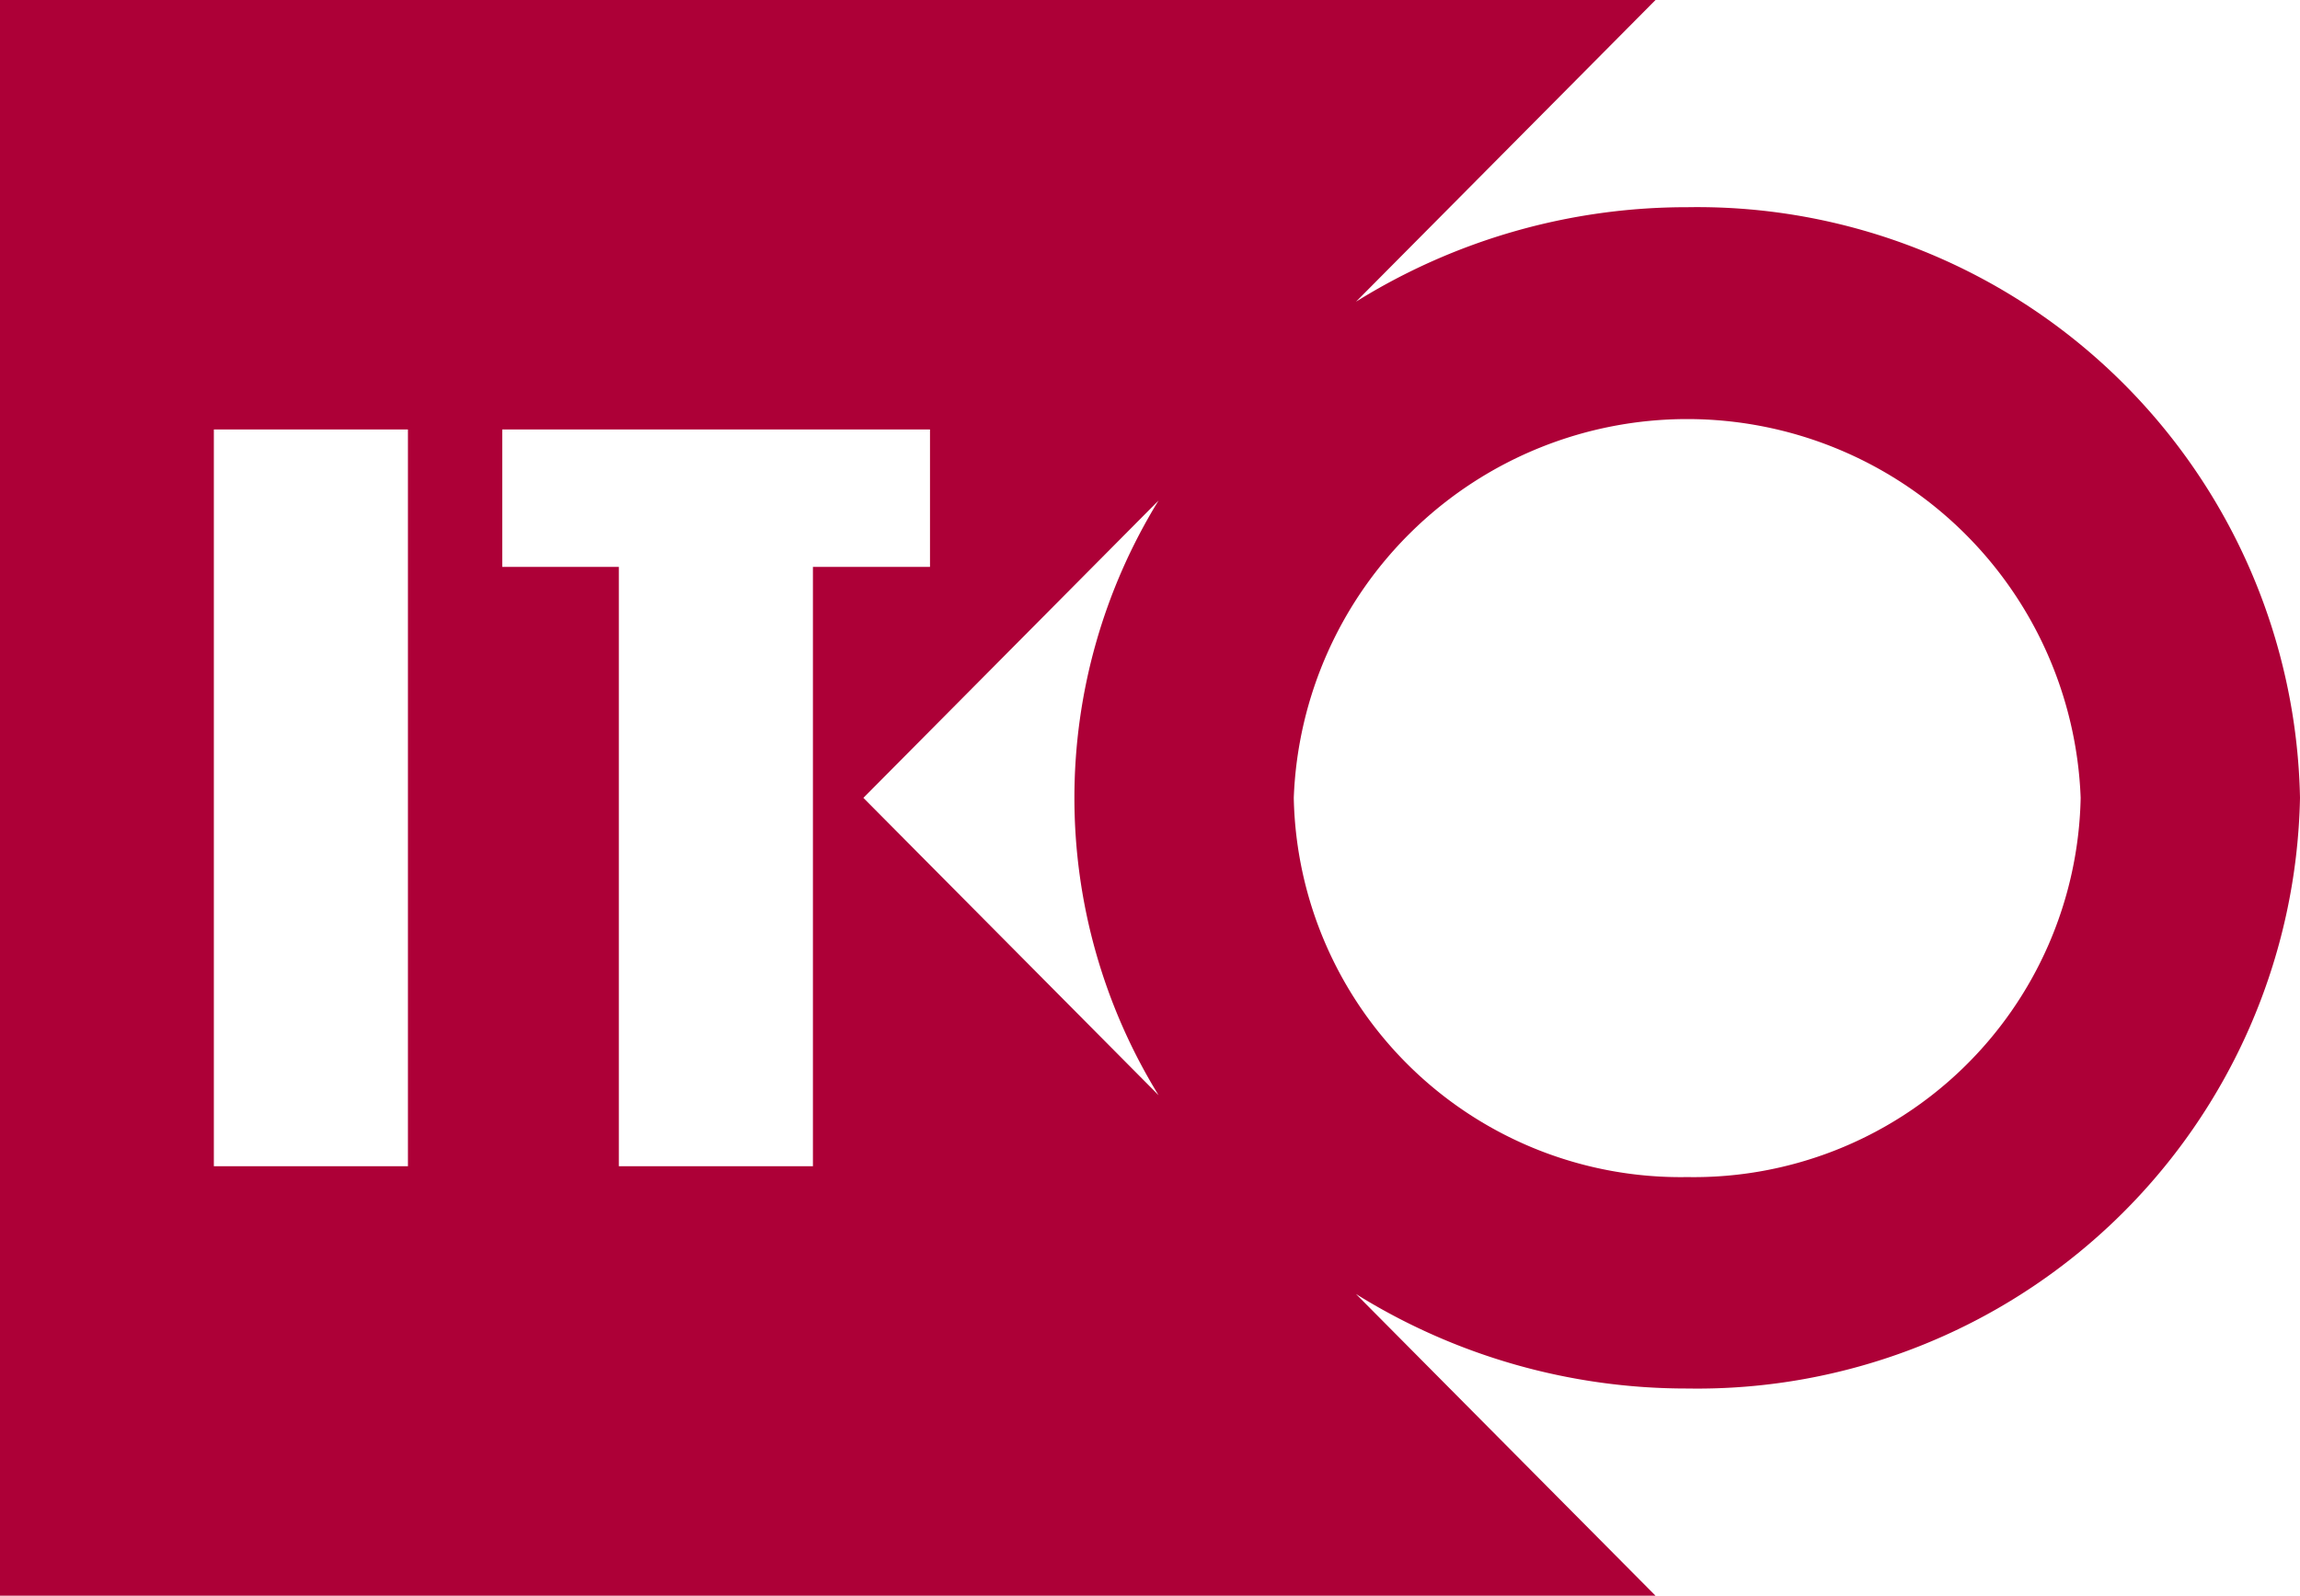<svg data-name="レイヤー 2" xmlns="http://www.w3.org/2000/svg" width="49" height="34" viewBox="0 0 49 34"><path d="M35.945 4.415a13.316 13.316 0 00-7.056 2.013L35.27 0H0v34h35.27l-6.381-6.428a13.316 13.316 0 007.056 2.013A12.842 12.842 0 0049 17 12.842 12.842 0 0035.945 4.415zM8.691 24.849H4.556V9.151h4.135zm8.628 0h-4.135v-12.77H10.7V9.151h9.113v2.928h-2.494zM18.394 17l6.289-6.336a12.089 12.089 0 000 12.672zm17.551 8.08A8.245 8.245 0 0127.563 17a8.388 8.388 0 0116.764 0 8.245 8.245 0 01-8.382 8.08z" fill="#ad0037"/></svg>